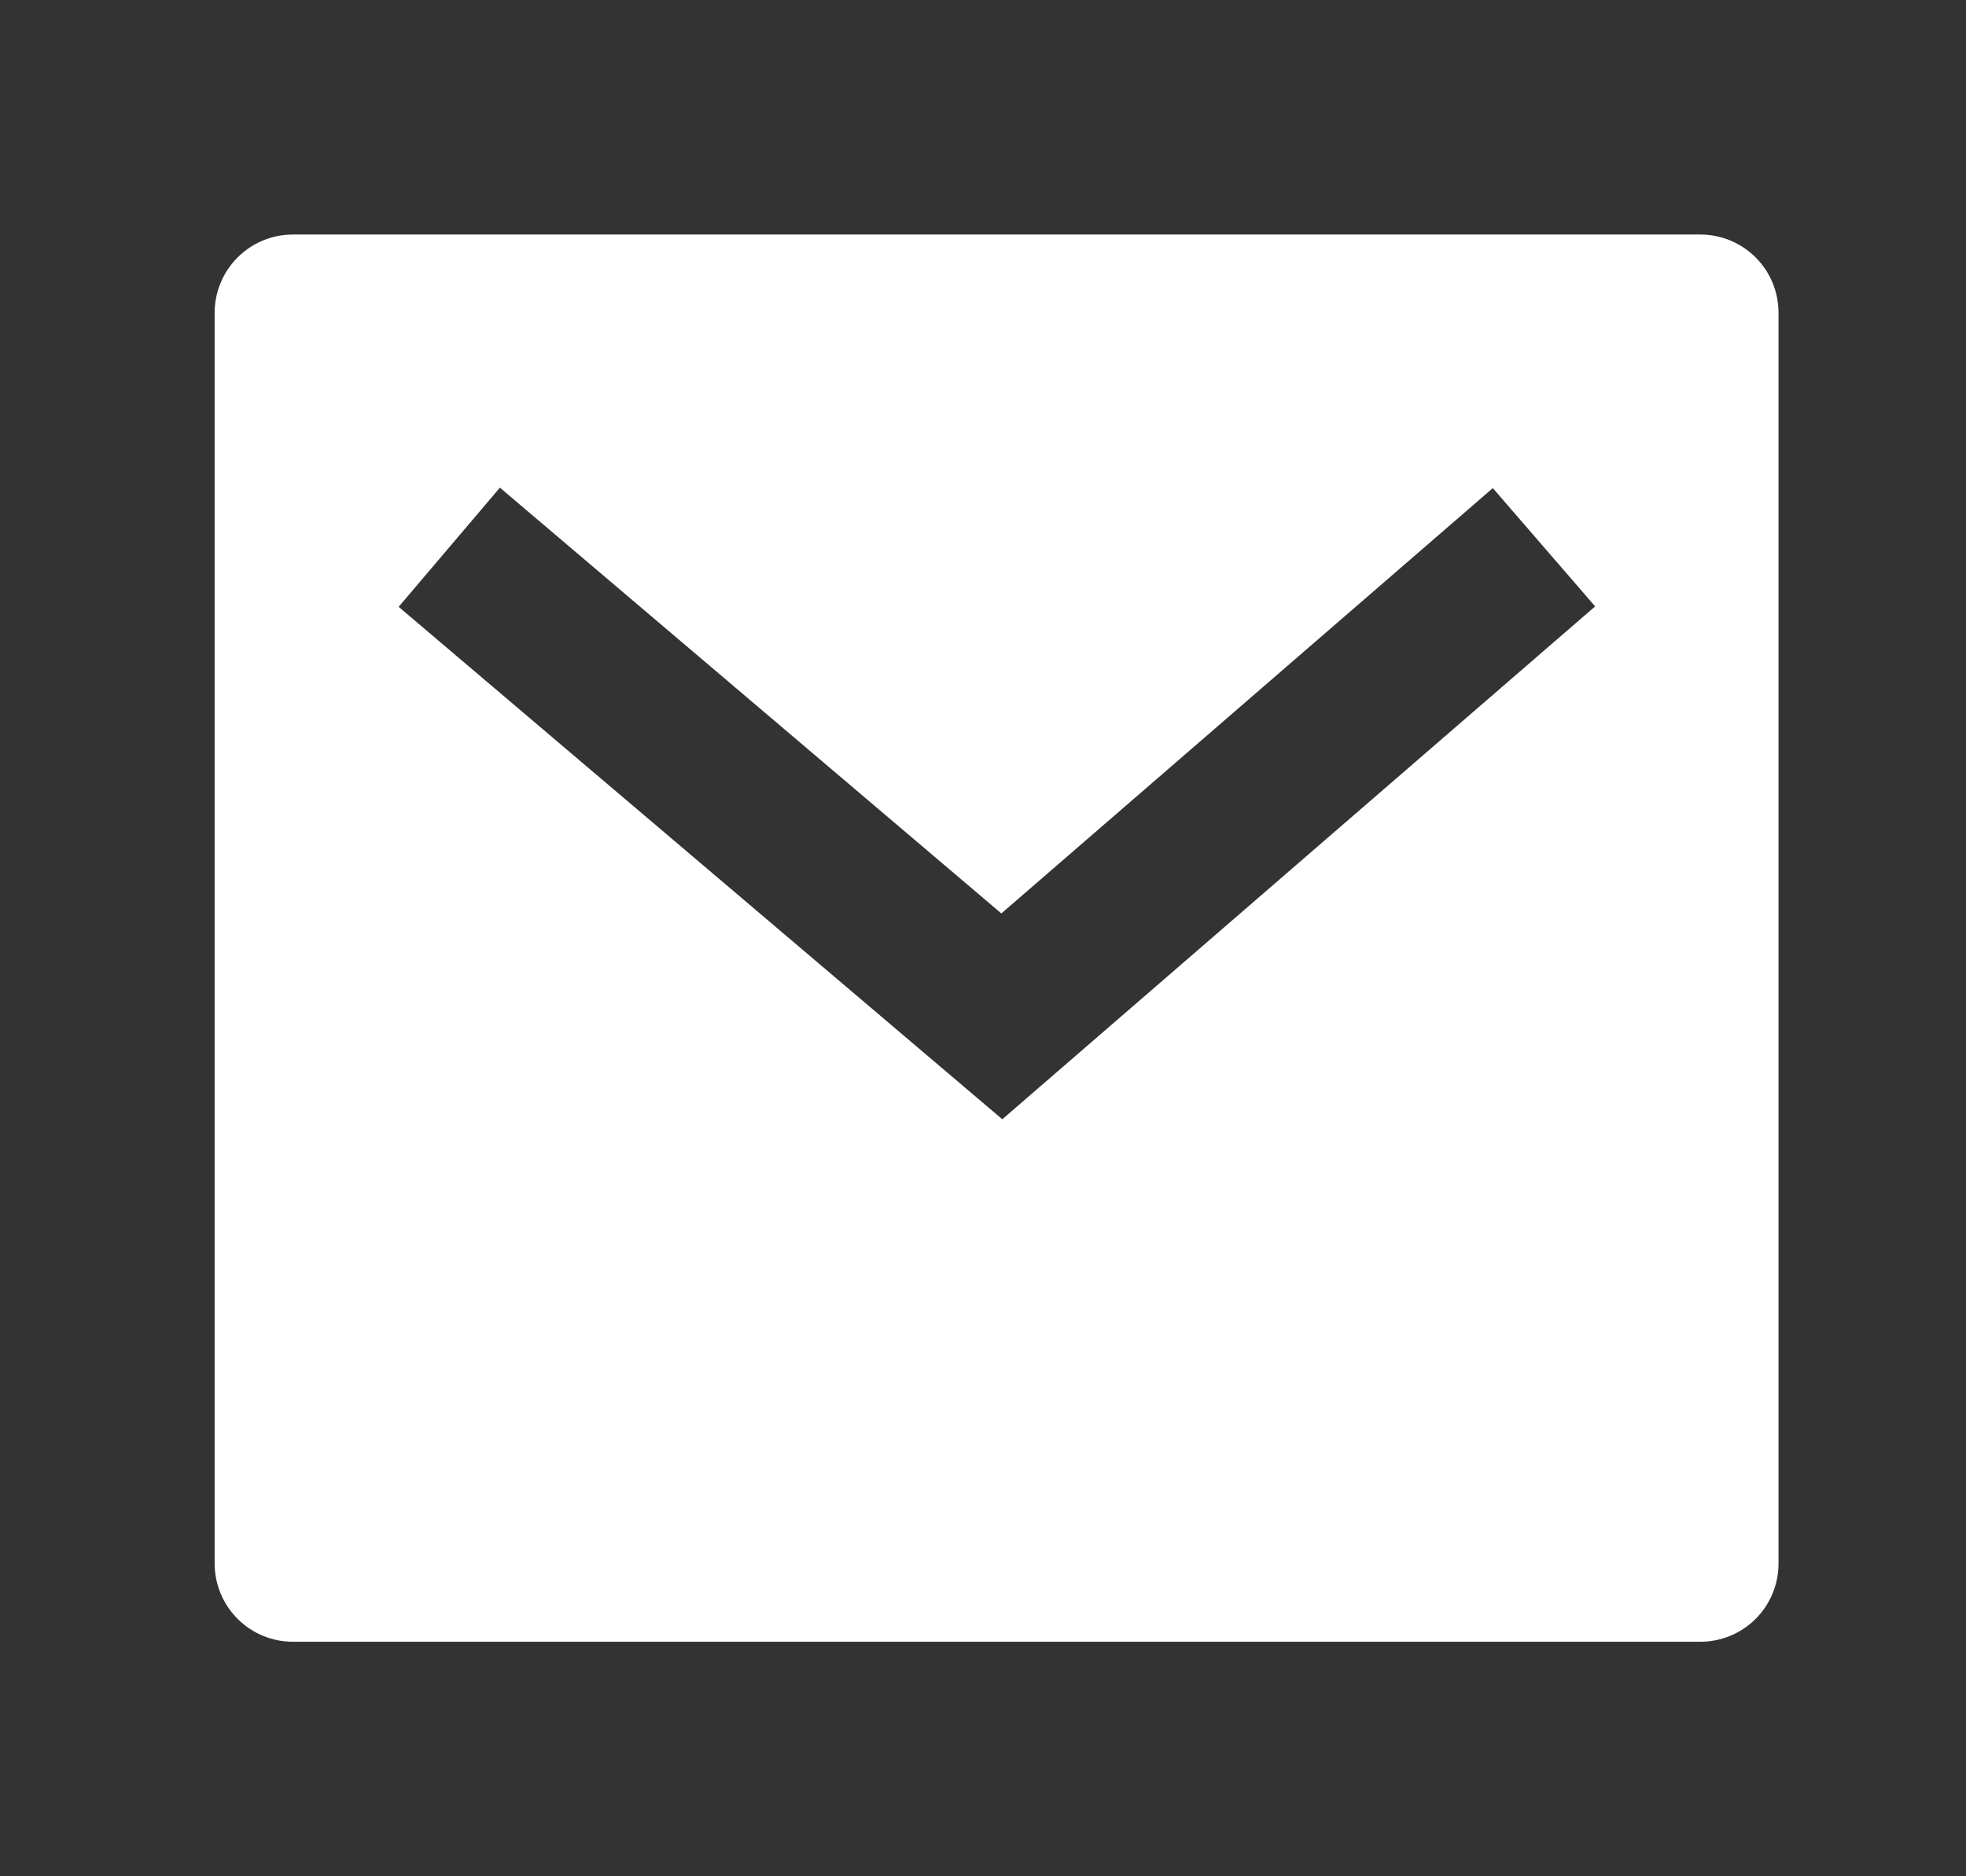 <?xml version="1.0" encoding="UTF-8"?>
<svg xmlns="http://www.w3.org/2000/svg" width="22" height="21" viewBox="0 0 22 21" fill="none">
  <rect x="0" y="0" width="22" height="21" fill="#333333" stroke="none"/>
  <g clip-path="url(#clip0_3632_140003)">
    <path d="M3.277 2.625H19.027C19.259 2.625 19.482 2.717 19.646 2.881C19.81 3.045 19.902 3.268 19.902 3.5V17.5C19.902 17.732 19.81 17.955 19.646 18.119C19.482 18.283 19.259 18.375 19.027 18.375H3.277C3.045 18.375 2.823 18.283 2.659 18.119C2.495 17.955 2.402 17.732 2.402 17.5V3.5C2.402 3.268 2.495 3.045 2.659 2.881C2.823 2.717 3.045 2.625 3.277 2.625ZM11.205 10.223L5.594 5.458L4.461 6.792L11.216 12.527L17.85 6.787L16.705 5.463L11.206 10.223H11.205Z" fill="white"></path>
  </g>
  <defs>
    <clipPath id="clip0_3632_140003">
      <rect width="21" height="21" fill="white" transform="translate(0.652)"></rect>
    </clipPath>
  </defs>
</svg>
